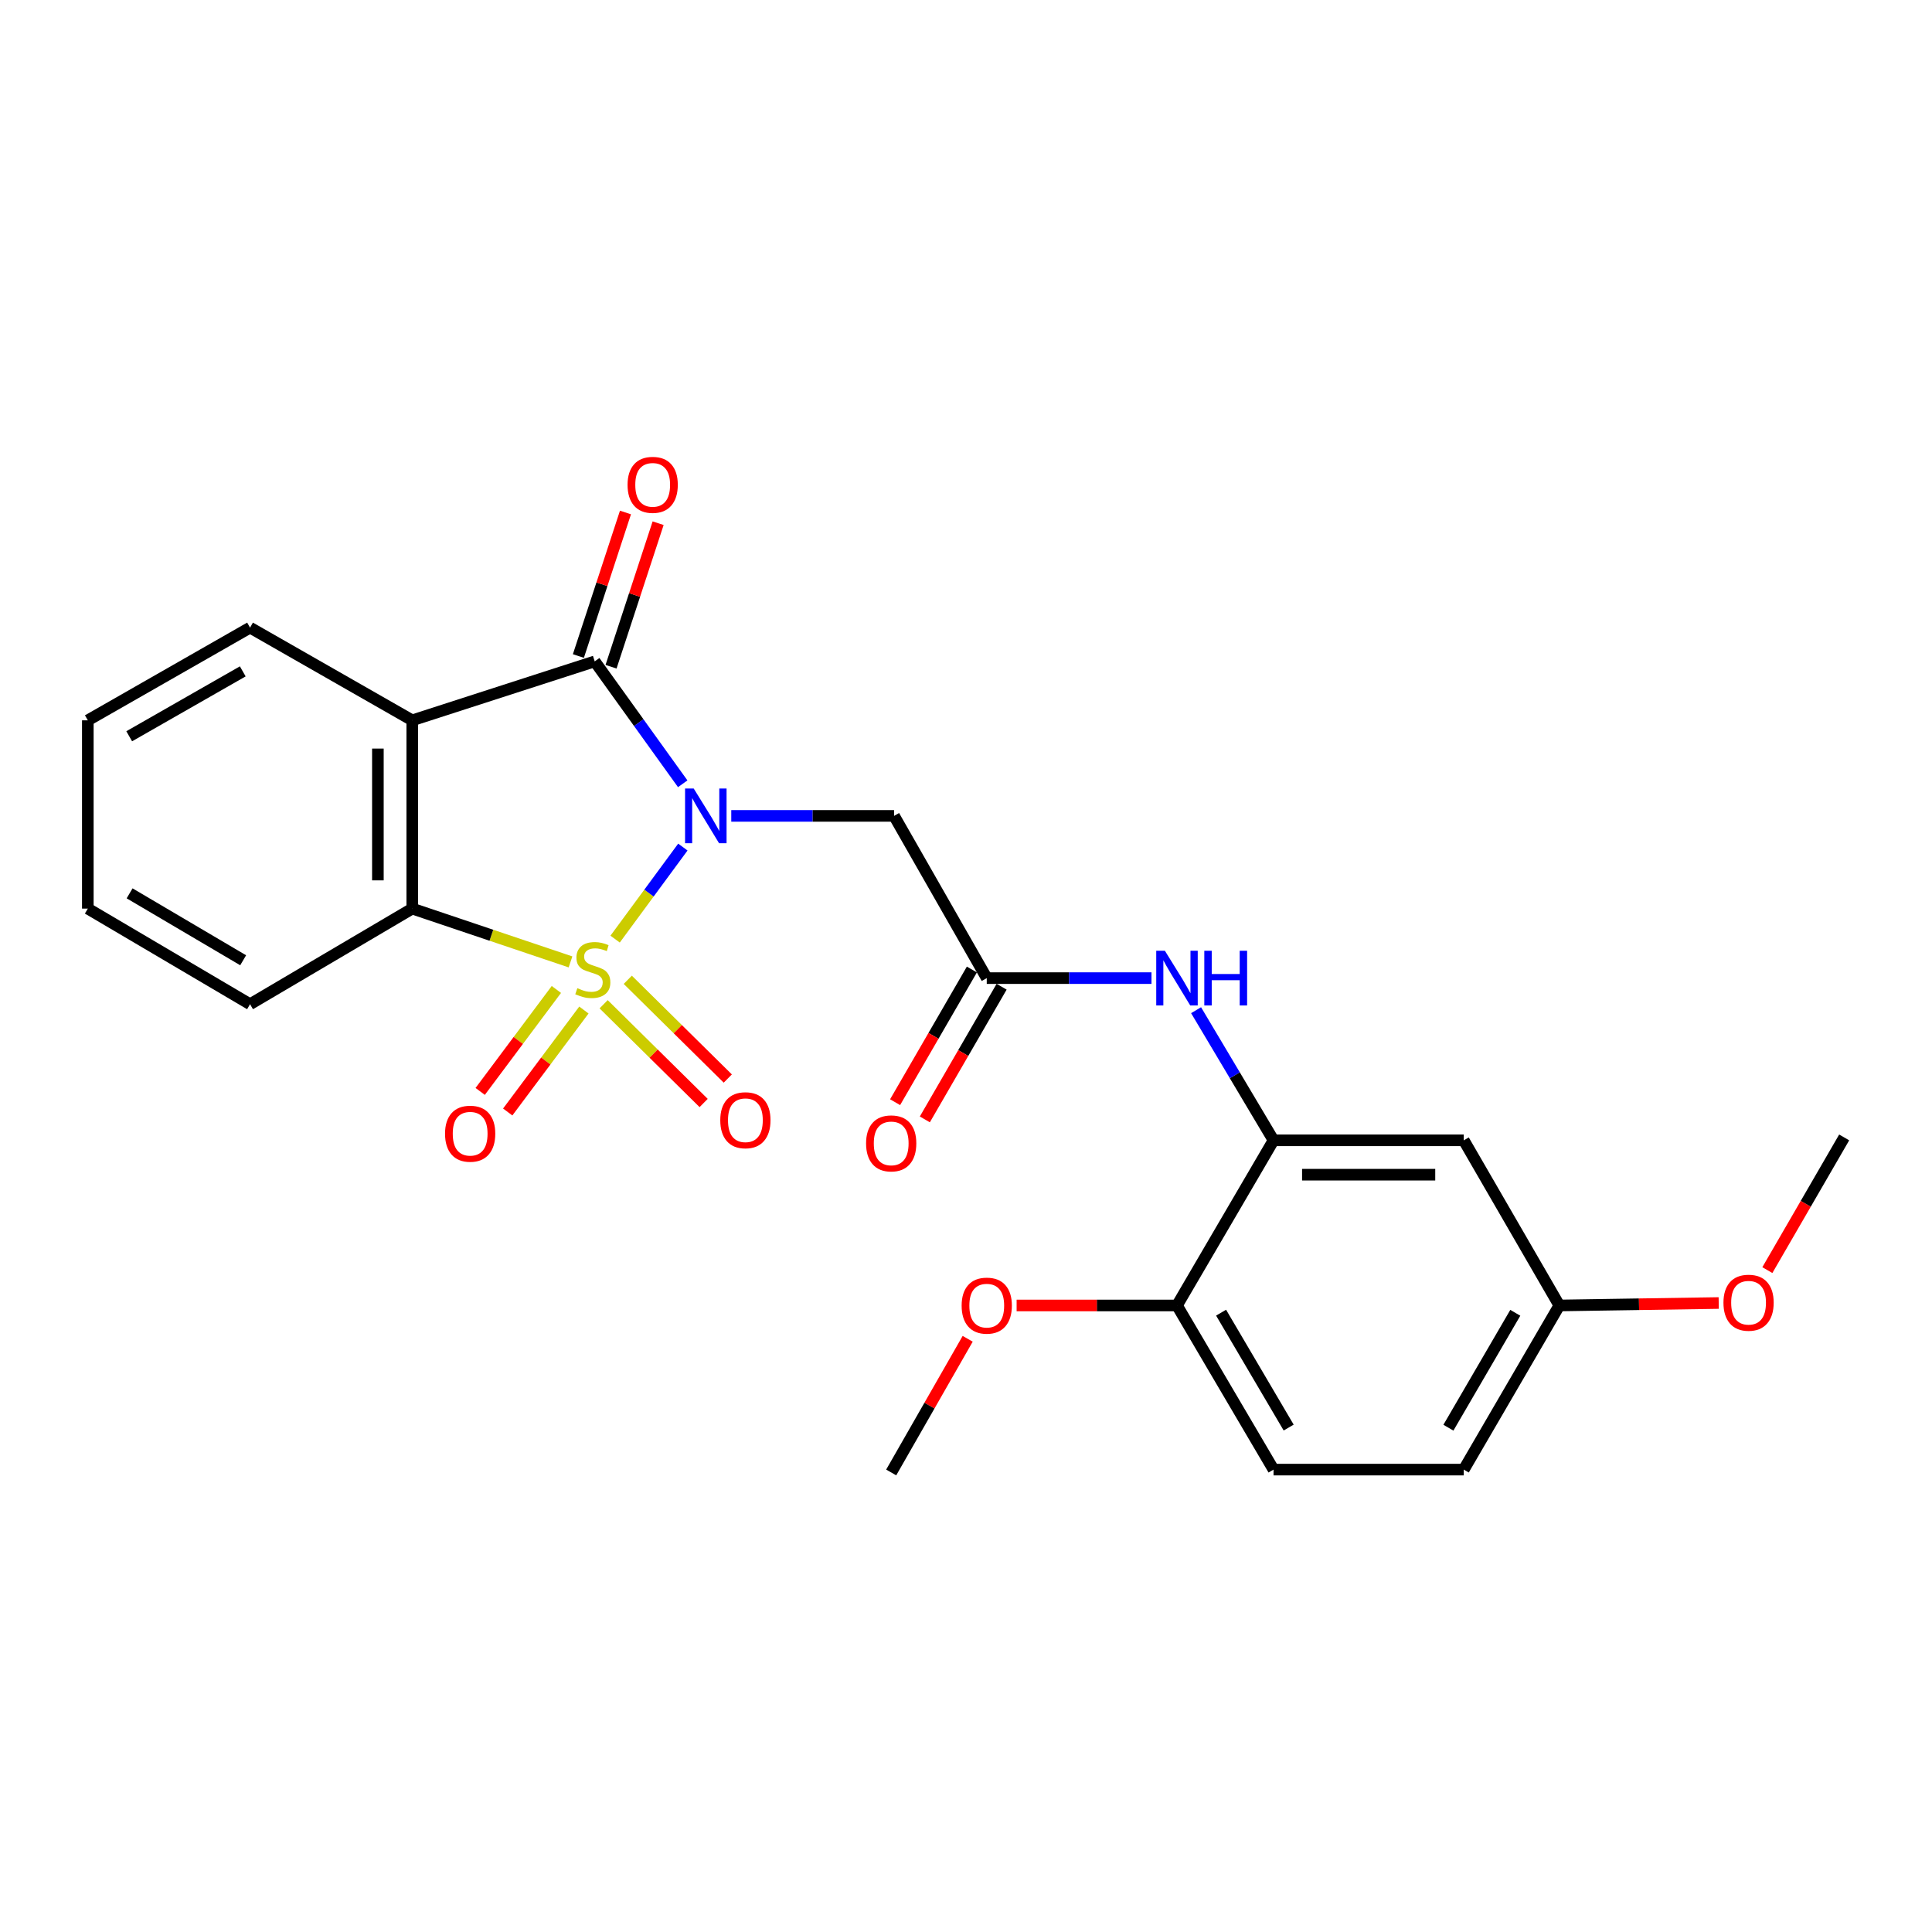 <?xml version='1.0' encoding='iso-8859-1'?>
<svg version='1.1' baseProfile='full'
              xmlns='http://www.w3.org/2000/svg'
                      xmlns:rdkit='http://www.rdkit.org/xml'
                      xmlns:xlink='http://www.w3.org/1999/xlink'
                  xml:space='preserve'
width='1000px' height='1000px' viewBox='0 0 1000 1000'>
<!-- END OF HEADER -->
<rect style='opacity:1.0;fill:#FFFFFF;stroke:none' width='1000' height='1000' x='0' y='0'> </rect>
<path class='bond-0' d='M 318.382,486.079 L 335.914,462.262' style='fill:none;fill-rule:evenodd;stroke:#CCCC00;stroke-width:6px;stroke-linecap:butt;stroke-linejoin:miter;stroke-opacity:1' />
<path class='bond-0' d='M 335.914,462.262 L 353.447,438.444' style='fill:none;fill-rule:evenodd;stroke:#0000FF;stroke-width:6px;stroke-linecap:butt;stroke-linejoin:miter;stroke-opacity:1' />
<path class='bond-3' d='M 295.29,497.877 L 254.335,484.084' style='fill:none;fill-rule:evenodd;stroke:#CCCC00;stroke-width:6px;stroke-linecap:butt;stroke-linejoin:miter;stroke-opacity:1' />
<path class='bond-3' d='M 254.335,484.084 L 213.381,470.291' style='fill:none;fill-rule:evenodd;stroke:#000000;stroke-width:6px;stroke-linecap:butt;stroke-linejoin:miter;stroke-opacity:1' />
<path class='bond-7' d='M 287.979,512.142 L 268.262,538.529' style='fill:none;fill-rule:evenodd;stroke:#CCCC00;stroke-width:6px;stroke-linecap:butt;stroke-linejoin:miter;stroke-opacity:1' />
<path class='bond-7' d='M 268.262,538.529 L 248.544,564.917' style='fill:none;fill-rule:evenodd;stroke:#FF0000;stroke-width:6px;stroke-linecap:butt;stroke-linejoin:miter;stroke-opacity:1' />
<path class='bond-7' d='M 302.228,522.789 L 282.511,549.177' style='fill:none;fill-rule:evenodd;stroke:#CCCC00;stroke-width:6px;stroke-linecap:butt;stroke-linejoin:miter;stroke-opacity:1' />
<path class='bond-7' d='M 282.511,549.177 L 262.793,575.564' style='fill:none;fill-rule:evenodd;stroke:#FF0000;stroke-width:6px;stroke-linecap:butt;stroke-linejoin:miter;stroke-opacity:1' />
<path class='bond-8' d='M 312.441,519.799 L 338.323,545.355' style='fill:none;fill-rule:evenodd;stroke:#CCCC00;stroke-width:6px;stroke-linecap:butt;stroke-linejoin:miter;stroke-opacity:1' />
<path class='bond-8' d='M 338.323,545.355 L 364.206,570.91' style='fill:none;fill-rule:evenodd;stroke:#FF0000;stroke-width:6px;stroke-linecap:butt;stroke-linejoin:miter;stroke-opacity:1' />
<path class='bond-8' d='M 324.939,507.142 L 350.821,532.697' style='fill:none;fill-rule:evenodd;stroke:#CCCC00;stroke-width:6px;stroke-linecap:butt;stroke-linejoin:miter;stroke-opacity:1' />
<path class='bond-8' d='M 350.821,532.697 L 376.703,558.252' style='fill:none;fill-rule:evenodd;stroke:#FF0000;stroke-width:6px;stroke-linecap:butt;stroke-linejoin:miter;stroke-opacity:1' />
<path class='bond-1' d='M 353.375,405.681 L 330.599,374.005' style='fill:none;fill-rule:evenodd;stroke:#0000FF;stroke-width:6px;stroke-linecap:butt;stroke-linejoin:miter;stroke-opacity:1' />
<path class='bond-1' d='M 330.599,374.005 L 307.823,342.328' style='fill:none;fill-rule:evenodd;stroke:#000000;stroke-width:6px;stroke-linecap:butt;stroke-linejoin:miter;stroke-opacity:1' />
<path class='bond-4' d='M 378.503,422.304 L 420.639,422.304' style='fill:none;fill-rule:evenodd;stroke:#0000FF;stroke-width:6px;stroke-linecap:butt;stroke-linejoin:miter;stroke-opacity:1' />
<path class='bond-4' d='M 420.639,422.304 L 462.774,422.304' style='fill:none;fill-rule:evenodd;stroke:#000000;stroke-width:6px;stroke-linecap:butt;stroke-linejoin:miter;stroke-opacity:1' />
<path class='bond-11' d='M 316.274,345.101 L 328.46,307.955' style='fill:none;fill-rule:evenodd;stroke:#000000;stroke-width:6px;stroke-linecap:butt;stroke-linejoin:miter;stroke-opacity:1' />
<path class='bond-11' d='M 328.46,307.955 L 340.645,270.808' style='fill:none;fill-rule:evenodd;stroke:#FF0000;stroke-width:6px;stroke-linecap:butt;stroke-linejoin:miter;stroke-opacity:1' />
<path class='bond-11' d='M 299.373,339.556 L 311.558,302.41' style='fill:none;fill-rule:evenodd;stroke:#000000;stroke-width:6px;stroke-linecap:butt;stroke-linejoin:miter;stroke-opacity:1' />
<path class='bond-11' d='M 311.558,302.41 L 323.743,265.264' style='fill:none;fill-rule:evenodd;stroke:#FF0000;stroke-width:6px;stroke-linecap:butt;stroke-linejoin:miter;stroke-opacity:1' />
<path class='bond-25' d='M 307.823,342.328 L 213.381,372.844' style='fill:none;fill-rule:evenodd;stroke:#000000;stroke-width:6px;stroke-linecap:butt;stroke-linejoin:miter;stroke-opacity:1' />
<path class='bond-2' d='M 213.381,372.844 L 213.381,470.291' style='fill:none;fill-rule:evenodd;stroke:#000000;stroke-width:6px;stroke-linecap:butt;stroke-linejoin:miter;stroke-opacity:1' />
<path class='bond-2' d='M 195.593,387.461 L 195.593,455.674' style='fill:none;fill-rule:evenodd;stroke:#000000;stroke-width:6px;stroke-linecap:butt;stroke-linejoin:miter;stroke-opacity:1' />
<path class='bond-16' d='M 213.381,372.844 L 129.422,324.857' style='fill:none;fill-rule:evenodd;stroke:#000000;stroke-width:6px;stroke-linecap:butt;stroke-linejoin:miter;stroke-opacity:1' />
<path class='bond-18' d='M 213.381,470.291 L 129.422,519.781' style='fill:none;fill-rule:evenodd;stroke:#000000;stroke-width:6px;stroke-linecap:butt;stroke-linejoin:miter;stroke-opacity:1' />
<path class='bond-5' d='M 462.774,422.304 L 510.742,506.272' style='fill:none;fill-rule:evenodd;stroke:#000000;stroke-width:6px;stroke-linecap:butt;stroke-linejoin:miter;stroke-opacity:1' />
<path class='bond-9' d='M 510.742,506.272 L 553.373,506.272' style='fill:none;fill-rule:evenodd;stroke:#000000;stroke-width:6px;stroke-linecap:butt;stroke-linejoin:miter;stroke-opacity:1' />
<path class='bond-9' d='M 553.373,506.272 L 596.005,506.272' style='fill:none;fill-rule:evenodd;stroke:#0000FF;stroke-width:6px;stroke-linecap:butt;stroke-linejoin:miter;stroke-opacity:1' />
<path class='bond-13' d='M 503.044,501.817 L 483.172,536.153' style='fill:none;fill-rule:evenodd;stroke:#000000;stroke-width:6px;stroke-linecap:butt;stroke-linejoin:miter;stroke-opacity:1' />
<path class='bond-13' d='M 483.172,536.153 L 463.301,570.489' style='fill:none;fill-rule:evenodd;stroke:#FF0000;stroke-width:6px;stroke-linecap:butt;stroke-linejoin:miter;stroke-opacity:1' />
<path class='bond-13' d='M 518.439,510.727 L 498.568,545.063' style='fill:none;fill-rule:evenodd;stroke:#000000;stroke-width:6px;stroke-linecap:butt;stroke-linejoin:miter;stroke-opacity:1' />
<path class='bond-13' d='M 498.568,545.063 L 478.696,579.399' style='fill:none;fill-rule:evenodd;stroke:#FF0000;stroke-width:6px;stroke-linecap:butt;stroke-linejoin:miter;stroke-opacity:1' />
<path class='bond-6' d='M 659.18,590.23 L 639.135,556.552' style='fill:none;fill-rule:evenodd;stroke:#000000;stroke-width:6px;stroke-linecap:butt;stroke-linejoin:miter;stroke-opacity:1' />
<path class='bond-6' d='M 639.135,556.552 L 619.089,522.875' style='fill:none;fill-rule:evenodd;stroke:#0000FF;stroke-width:6px;stroke-linecap:butt;stroke-linejoin:miter;stroke-opacity:1' />
<path class='bond-10' d='M 659.18,590.23 L 757.645,590.23' style='fill:none;fill-rule:evenodd;stroke:#000000;stroke-width:6px;stroke-linecap:butt;stroke-linejoin:miter;stroke-opacity:1' />
<path class='bond-10' d='M 673.95,608.018 L 742.876,608.018' style='fill:none;fill-rule:evenodd;stroke:#000000;stroke-width:6px;stroke-linecap:butt;stroke-linejoin:miter;stroke-opacity:1' />
<path class='bond-12' d='M 659.18,590.23 L 609.207,675.71' style='fill:none;fill-rule:evenodd;stroke:#000000;stroke-width:6px;stroke-linecap:butt;stroke-linejoin:miter;stroke-opacity:1' />
<path class='bond-15' d='M 757.645,590.23 L 807.105,675.71' style='fill:none;fill-rule:evenodd;stroke:#000000;stroke-width:6px;stroke-linecap:butt;stroke-linejoin:miter;stroke-opacity:1' />
<path class='bond-14' d='M 609.207,675.71 L 659.18,760.666' style='fill:none;fill-rule:evenodd;stroke:#000000;stroke-width:6px;stroke-linecap:butt;stroke-linejoin:miter;stroke-opacity:1' />
<path class='bond-14' d='M 632.035,679.435 L 667.016,738.904' style='fill:none;fill-rule:evenodd;stroke:#000000;stroke-width:6px;stroke-linecap:butt;stroke-linejoin:miter;stroke-opacity:1' />
<path class='bond-19' d='M 609.207,675.71 L 567.705,675.71' style='fill:none;fill-rule:evenodd;stroke:#000000;stroke-width:6px;stroke-linecap:butt;stroke-linejoin:miter;stroke-opacity:1' />
<path class='bond-19' d='M 567.705,675.71 L 526.203,675.71' style='fill:none;fill-rule:evenodd;stroke:#FF0000;stroke-width:6px;stroke-linecap:butt;stroke-linejoin:miter;stroke-opacity:1' />
<path class='bond-17' d='M 659.18,760.666 L 757.645,760.666' style='fill:none;fill-rule:evenodd;stroke:#000000;stroke-width:6px;stroke-linecap:butt;stroke-linejoin:miter;stroke-opacity:1' />
<path class='bond-20' d='M 807.105,675.71 L 848.356,675.073' style='fill:none;fill-rule:evenodd;stroke:#000000;stroke-width:6px;stroke-linecap:butt;stroke-linejoin:miter;stroke-opacity:1' />
<path class='bond-20' d='M 848.356,675.073 L 889.607,674.436' style='fill:none;fill-rule:evenodd;stroke:#FF0000;stroke-width:6px;stroke-linecap:butt;stroke-linejoin:miter;stroke-opacity:1' />
<path class='bond-27' d='M 807.105,675.71 L 757.645,760.666' style='fill:none;fill-rule:evenodd;stroke:#000000;stroke-width:6px;stroke-linecap:butt;stroke-linejoin:miter;stroke-opacity:1' />
<path class='bond-27' d='M 784.314,679.504 L 749.692,738.973' style='fill:none;fill-rule:evenodd;stroke:#000000;stroke-width:6px;stroke-linecap:butt;stroke-linejoin:miter;stroke-opacity:1' />
<path class='bond-26' d='M 129.422,324.857 L 45.455,372.844' style='fill:none;fill-rule:evenodd;stroke:#000000;stroke-width:6px;stroke-linecap:butt;stroke-linejoin:miter;stroke-opacity:1' />
<path class='bond-26' d='M 125.653,347.499 L 66.876,381.09' style='fill:none;fill-rule:evenodd;stroke:#000000;stroke-width:6px;stroke-linecap:butt;stroke-linejoin:miter;stroke-opacity:1' />
<path class='bond-24' d='M 129.422,519.781 L 45.455,470.291' style='fill:none;fill-rule:evenodd;stroke:#000000;stroke-width:6px;stroke-linecap:butt;stroke-linejoin:miter;stroke-opacity:1' />
<path class='bond-24' d='M 125.859,497.033 L 67.082,462.391' style='fill:none;fill-rule:evenodd;stroke:#000000;stroke-width:6px;stroke-linecap:butt;stroke-linejoin:miter;stroke-opacity:1' />
<path class='bond-21' d='M 500.872,692.96 L 481.077,727.554' style='fill:none;fill-rule:evenodd;stroke:#FF0000;stroke-width:6px;stroke-linecap:butt;stroke-linejoin:miter;stroke-opacity:1' />
<path class='bond-21' d='M 481.077,727.554 L 461.282,762.148' style='fill:none;fill-rule:evenodd;stroke:#000000;stroke-width:6px;stroke-linecap:butt;stroke-linejoin:miter;stroke-opacity:1' />
<path class='bond-22' d='M 914.777,657.409 L 934.661,623.068' style='fill:none;fill-rule:evenodd;stroke:#FF0000;stroke-width:6px;stroke-linecap:butt;stroke-linejoin:miter;stroke-opacity:1' />
<path class='bond-22' d='M 934.661,623.068 L 954.545,588.728' style='fill:none;fill-rule:evenodd;stroke:#000000;stroke-width:6px;stroke-linecap:butt;stroke-linejoin:miter;stroke-opacity:1' />
<path class='bond-23' d='M 45.455,372.844 L 45.455,470.291' style='fill:none;fill-rule:evenodd;stroke:#000000;stroke-width:6px;stroke-linecap:butt;stroke-linejoin:miter;stroke-opacity:1' />
<path  class='atom-0' d='M 298.835 511.486
Q 299.155 511.606, 300.475 512.166
Q 301.795 512.726, 303.235 513.086
Q 304.715 513.406, 306.155 513.406
Q 308.835 513.406, 310.395 512.126
Q 311.955 510.806, 311.955 508.526
Q 311.955 506.966, 311.155 506.006
Q 310.395 505.046, 309.195 504.526
Q 307.995 504.006, 305.995 503.406
Q 303.475 502.646, 301.955 501.926
Q 300.475 501.206, 299.395 499.686
Q 298.355 498.166, 298.355 495.606
Q 298.355 492.046, 300.755 489.846
Q 303.195 487.646, 307.995 487.646
Q 311.275 487.646, 314.995 489.206
L 314.075 492.286
Q 310.675 490.886, 308.115 490.886
Q 305.355 490.886, 303.835 492.046
Q 302.315 493.166, 302.355 495.126
Q 302.355 496.646, 303.115 497.566
Q 303.915 498.486, 305.035 499.006
Q 306.195 499.526, 308.115 500.126
Q 310.675 500.926, 312.195 501.726
Q 313.715 502.526, 314.795 504.166
Q 315.915 505.766, 315.915 508.526
Q 315.915 512.446, 313.275 514.566
Q 310.675 516.646, 306.315 516.646
Q 303.795 516.646, 301.875 516.086
Q 299.995 515.566, 297.755 514.646
L 298.835 511.486
' fill='#CCCC00'/>
<path  class='atom-1' d='M 359.067 408.144
L 368.347 423.144
Q 369.267 424.624, 370.747 427.304
Q 372.227 429.984, 372.307 430.144
L 372.307 408.144
L 376.067 408.144
L 376.067 436.464
L 372.187 436.464
L 362.227 420.064
Q 361.067 418.144, 359.827 415.944
Q 358.627 413.744, 358.267 413.064
L 358.267 436.464
L 354.587 436.464
L 354.587 408.144
L 359.067 408.144
' fill='#0000FF'/>
<path  class='atom-8' d='M 230.353 586.802
Q 230.353 580.002, 233.713 576.202
Q 237.073 572.402, 243.353 572.402
Q 249.633 572.402, 252.993 576.202
Q 256.353 580.002, 256.353 586.802
Q 256.353 593.682, 252.953 597.602
Q 249.553 601.482, 243.353 601.482
Q 237.113 601.482, 233.713 597.602
Q 230.353 593.722, 230.353 586.802
M 243.353 598.282
Q 247.673 598.282, 249.993 595.402
Q 252.353 592.482, 252.353 586.802
Q 252.353 581.242, 249.993 578.442
Q 247.673 575.602, 243.353 575.602
Q 239.033 575.602, 236.673 578.402
Q 234.353 581.202, 234.353 586.802
Q 234.353 592.522, 236.673 595.402
Q 239.033 598.282, 243.353 598.282
' fill='#FF0000'/>
<path  class='atom-9' d='M 372.813 579.825
Q 372.813 573.025, 376.173 569.225
Q 379.533 565.425, 385.813 565.425
Q 392.093 565.425, 395.453 569.225
Q 398.813 573.025, 398.813 579.825
Q 398.813 586.705, 395.413 590.625
Q 392.013 594.505, 385.813 594.505
Q 379.573 594.505, 376.173 590.625
Q 372.813 586.745, 372.813 579.825
M 385.813 591.305
Q 390.133 591.305, 392.453 588.425
Q 394.813 585.505, 394.813 579.825
Q 394.813 574.265, 392.453 571.465
Q 390.133 568.625, 385.813 568.625
Q 381.493 568.625, 379.133 571.425
Q 376.813 574.225, 376.813 579.825
Q 376.813 585.545, 379.133 588.425
Q 381.493 591.305, 385.813 591.305
' fill='#FF0000'/>
<path  class='atom-10' d='M 602.947 492.112
L 612.227 507.112
Q 613.147 508.592, 614.627 511.272
Q 616.107 513.952, 616.187 514.112
L 616.187 492.112
L 619.947 492.112
L 619.947 520.432
L 616.067 520.432
L 606.107 504.032
Q 604.947 502.112, 603.707 499.912
Q 602.507 497.712, 602.147 497.032
L 602.147 520.432
L 598.467 520.432
L 598.467 492.112
L 602.947 492.112
' fill='#0000FF'/>
<path  class='atom-10' d='M 623.347 492.112
L 627.187 492.112
L 627.187 504.152
L 641.667 504.152
L 641.667 492.112
L 645.507 492.112
L 645.507 520.432
L 641.667 520.432
L 641.667 507.352
L 627.187 507.352
L 627.187 520.432
L 623.347 520.432
L 623.347 492.112
' fill='#0000FF'/>
<path  class='atom-12' d='M 324.825 250.95
Q 324.825 244.15, 328.185 240.35
Q 331.545 236.55, 337.825 236.55
Q 344.105 236.55, 347.465 240.35
Q 350.825 244.15, 350.825 250.95
Q 350.825 257.83, 347.425 261.75
Q 344.025 265.63, 337.825 265.63
Q 331.585 265.63, 328.185 261.75
Q 324.825 257.87, 324.825 250.95
M 337.825 262.43
Q 342.145 262.43, 344.465 259.55
Q 346.825 256.63, 346.825 250.95
Q 346.825 245.39, 344.465 242.59
Q 342.145 239.75, 337.825 239.75
Q 333.505 239.75, 331.145 242.55
Q 328.825 245.35, 328.825 250.95
Q 328.825 256.67, 331.145 259.55
Q 333.505 262.43, 337.825 262.43
' fill='#FF0000'/>
<path  class='atom-14' d='M 448.282 591.812
Q 448.282 585.012, 451.642 581.212
Q 455.002 577.412, 461.282 577.412
Q 467.562 577.412, 470.922 581.212
Q 474.282 585.012, 474.282 591.812
Q 474.282 598.692, 470.882 602.612
Q 467.482 606.492, 461.282 606.492
Q 455.042 606.492, 451.642 602.612
Q 448.282 598.732, 448.282 591.812
M 461.282 603.292
Q 465.602 603.292, 467.922 600.412
Q 470.282 597.492, 470.282 591.812
Q 470.282 586.252, 467.922 583.452
Q 465.602 580.612, 461.282 580.612
Q 456.962 580.612, 454.602 583.412
Q 452.282 586.212, 452.282 591.812
Q 452.282 597.532, 454.602 600.412
Q 456.962 603.292, 461.282 603.292
' fill='#FF0000'/>
<path  class='atom-20' d='M 497.742 675.79
Q 497.742 668.99, 501.102 665.19
Q 504.462 661.39, 510.742 661.39
Q 517.022 661.39, 520.382 665.19
Q 523.742 668.99, 523.742 675.79
Q 523.742 682.67, 520.342 686.59
Q 516.942 690.47, 510.742 690.47
Q 504.502 690.47, 501.102 686.59
Q 497.742 682.71, 497.742 675.79
M 510.742 687.27
Q 515.062 687.27, 517.382 684.39
Q 519.742 681.47, 519.742 675.79
Q 519.742 670.23, 517.382 667.43
Q 515.062 664.59, 510.742 664.59
Q 506.422 664.59, 504.062 667.39
Q 501.742 670.19, 501.742 675.79
Q 501.742 681.51, 504.062 684.39
Q 506.422 687.27, 510.742 687.27
' fill='#FF0000'/>
<path  class='atom-21' d='M 892.056 674.278
Q 892.056 667.478, 895.416 663.678
Q 898.776 659.878, 905.056 659.878
Q 911.336 659.878, 914.696 663.678
Q 918.056 667.478, 918.056 674.278
Q 918.056 681.158, 914.656 685.078
Q 911.256 688.958, 905.056 688.958
Q 898.816 688.958, 895.416 685.078
Q 892.056 681.198, 892.056 674.278
M 905.056 685.758
Q 909.376 685.758, 911.696 682.878
Q 914.056 679.958, 914.056 674.278
Q 914.056 668.718, 911.696 665.918
Q 909.376 663.078, 905.056 663.078
Q 900.736 663.078, 898.376 665.878
Q 896.056 668.678, 896.056 674.278
Q 896.056 679.998, 898.376 682.878
Q 900.736 685.758, 905.056 685.758
' fill='#FF0000'/>
</svg>
